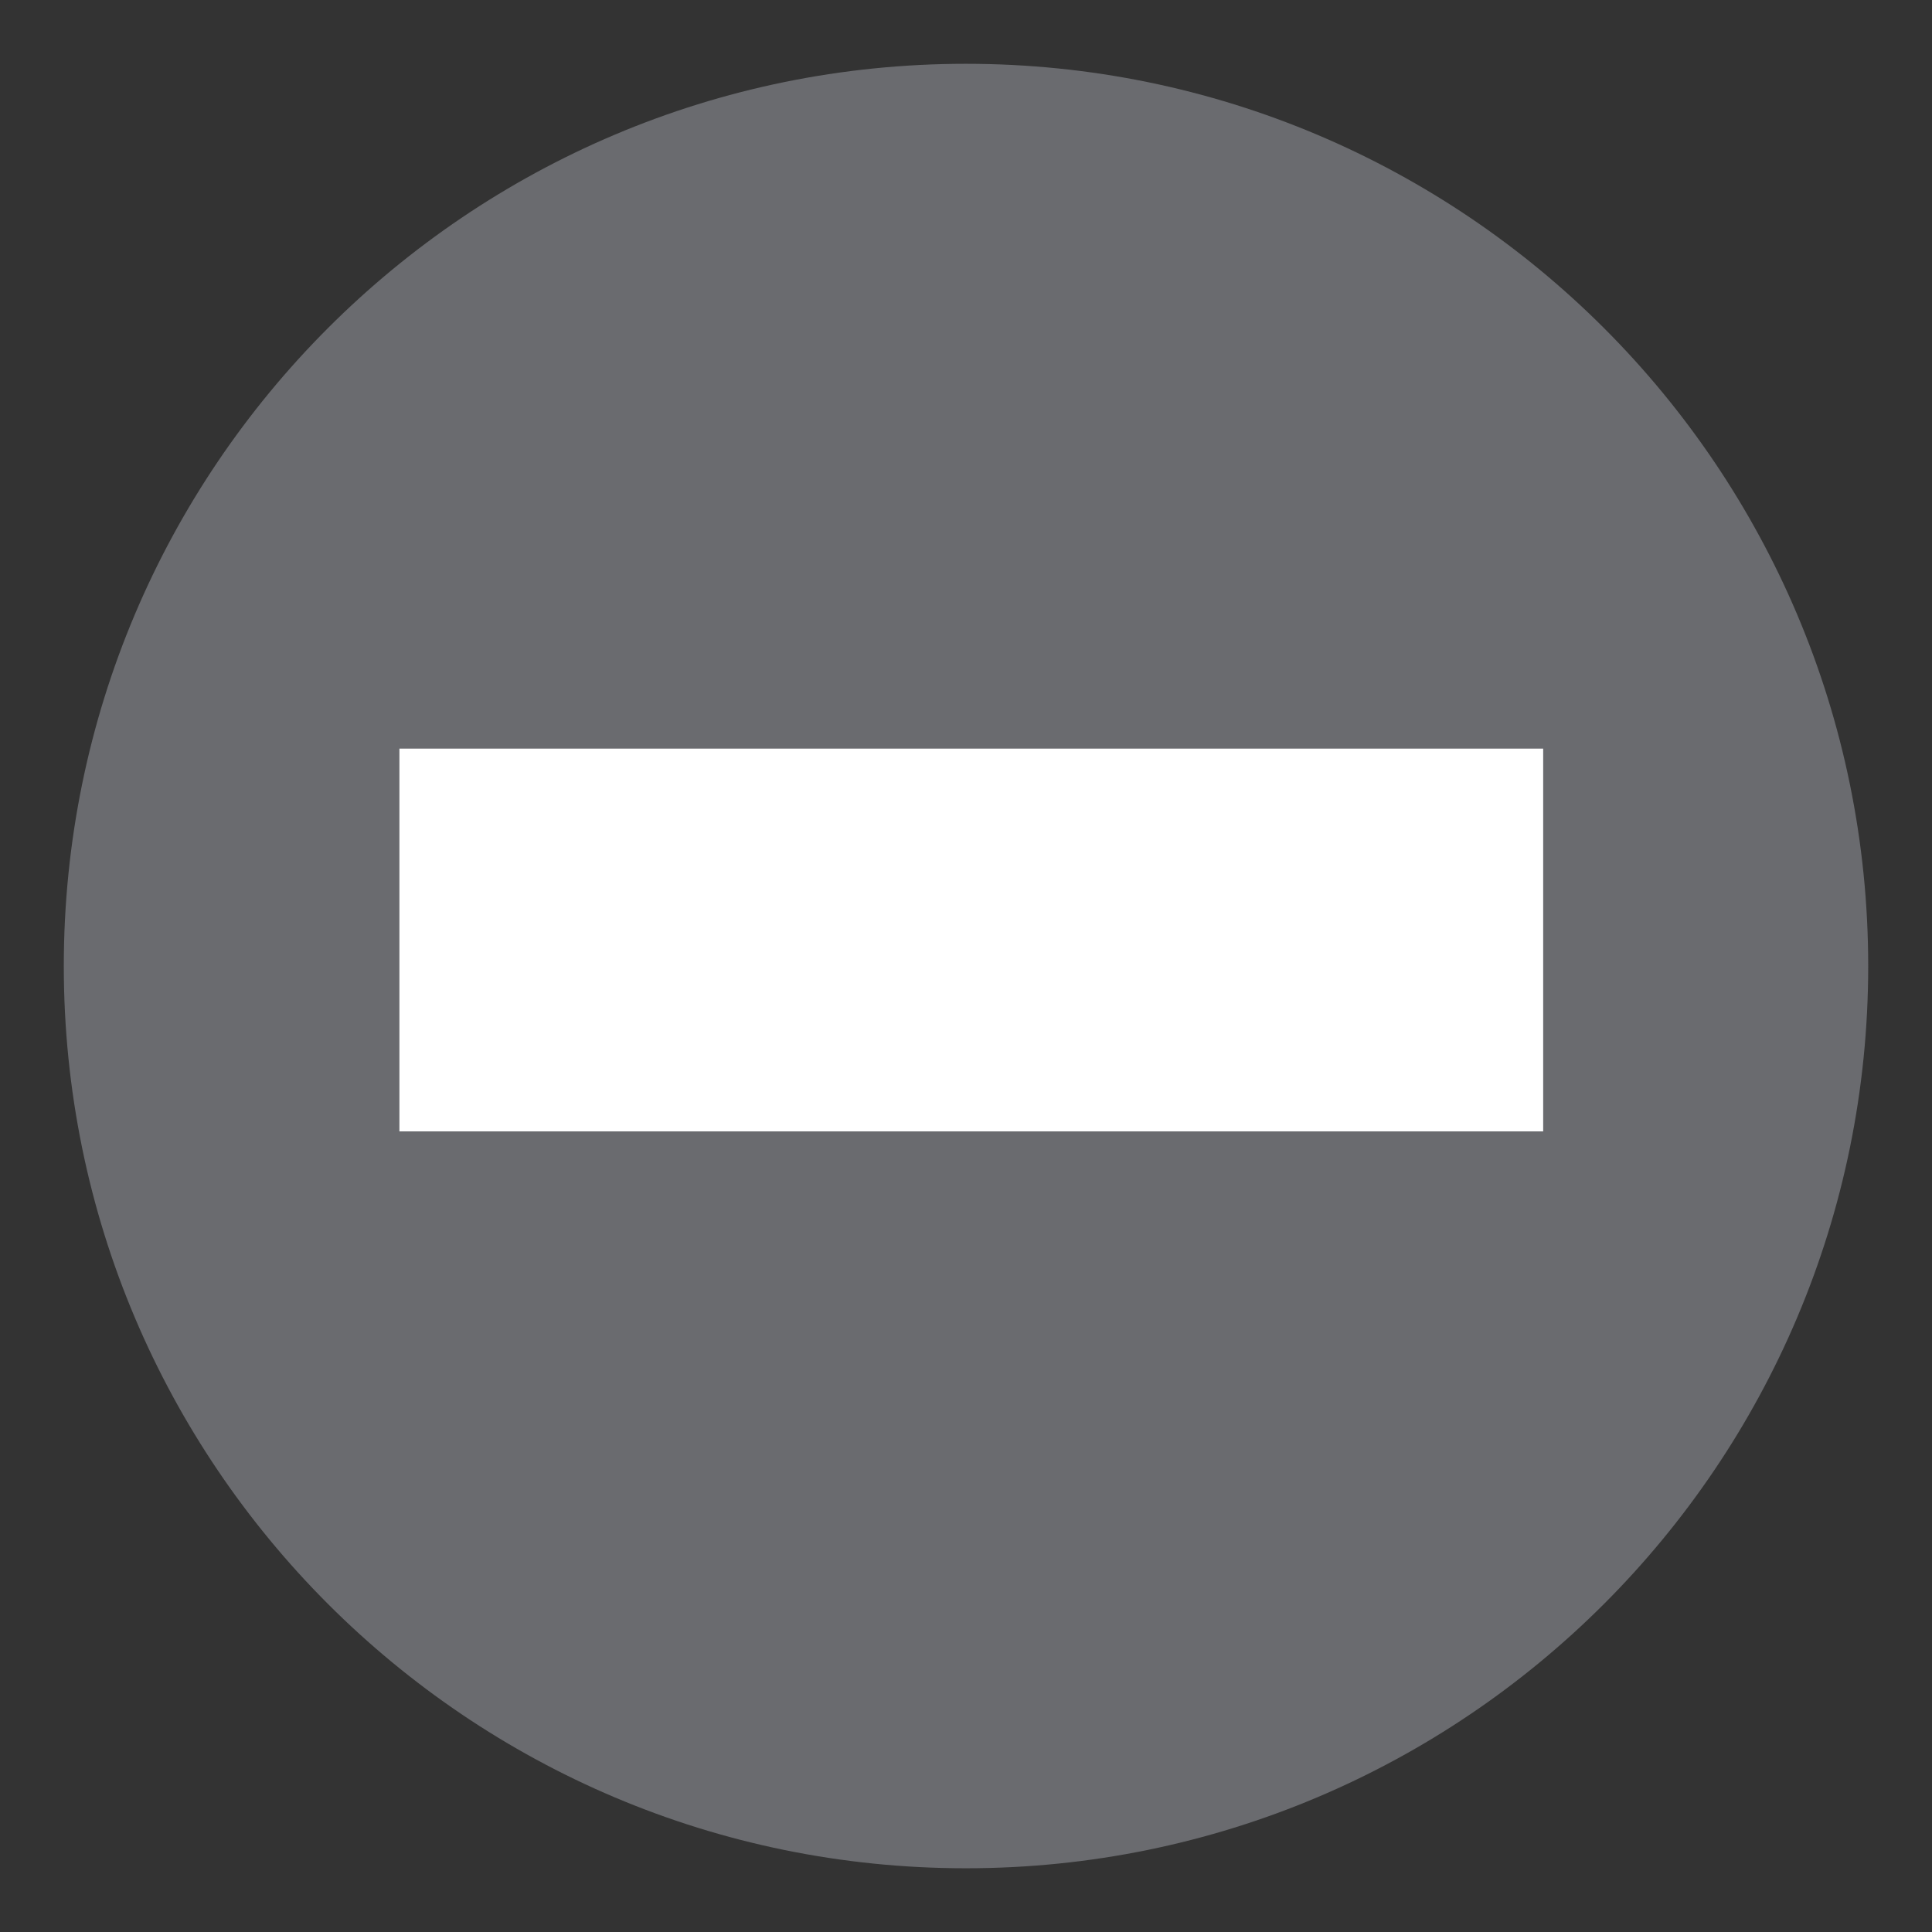<?xml version="1.0" encoding="UTF-8"?>
<!DOCTYPE svg PUBLIC "-//W3C//DTD SVG 1.1//EN" "http://www.w3.org/Graphics/SVG/1.1/DTD/svg11.dtd">
<svg version="1.1" xmlns="http://www.w3.org/2000/svg" xmlns:xlink="http://www.w3.org/1999/xlink" x="0" y="0" width="30.285" height="30.286" viewBox="0, 0, 30.285, 30.286">
  <rect x="0" y="0" width="30.285" height="30.286" fill="#333333" stroke="none"/>
  <g id="Layer_1">
    <path d="M29.285,15.143 C29.285,22.954 22.953,29.286 15.141,29.286 C7.331,29.286 1,22.954 1,15.143 C1,7.331 7.331,1 15.141,1 C22.953,1 29.285,7.331 29.285,15.143" fill="#6A6B6F"/>
    <path d="M24.19,17.735 L6.261,17.735 L6.261,11.735 L24.19,11.735 z" fill="#FFFFFF"/>
  </g>
</svg>
